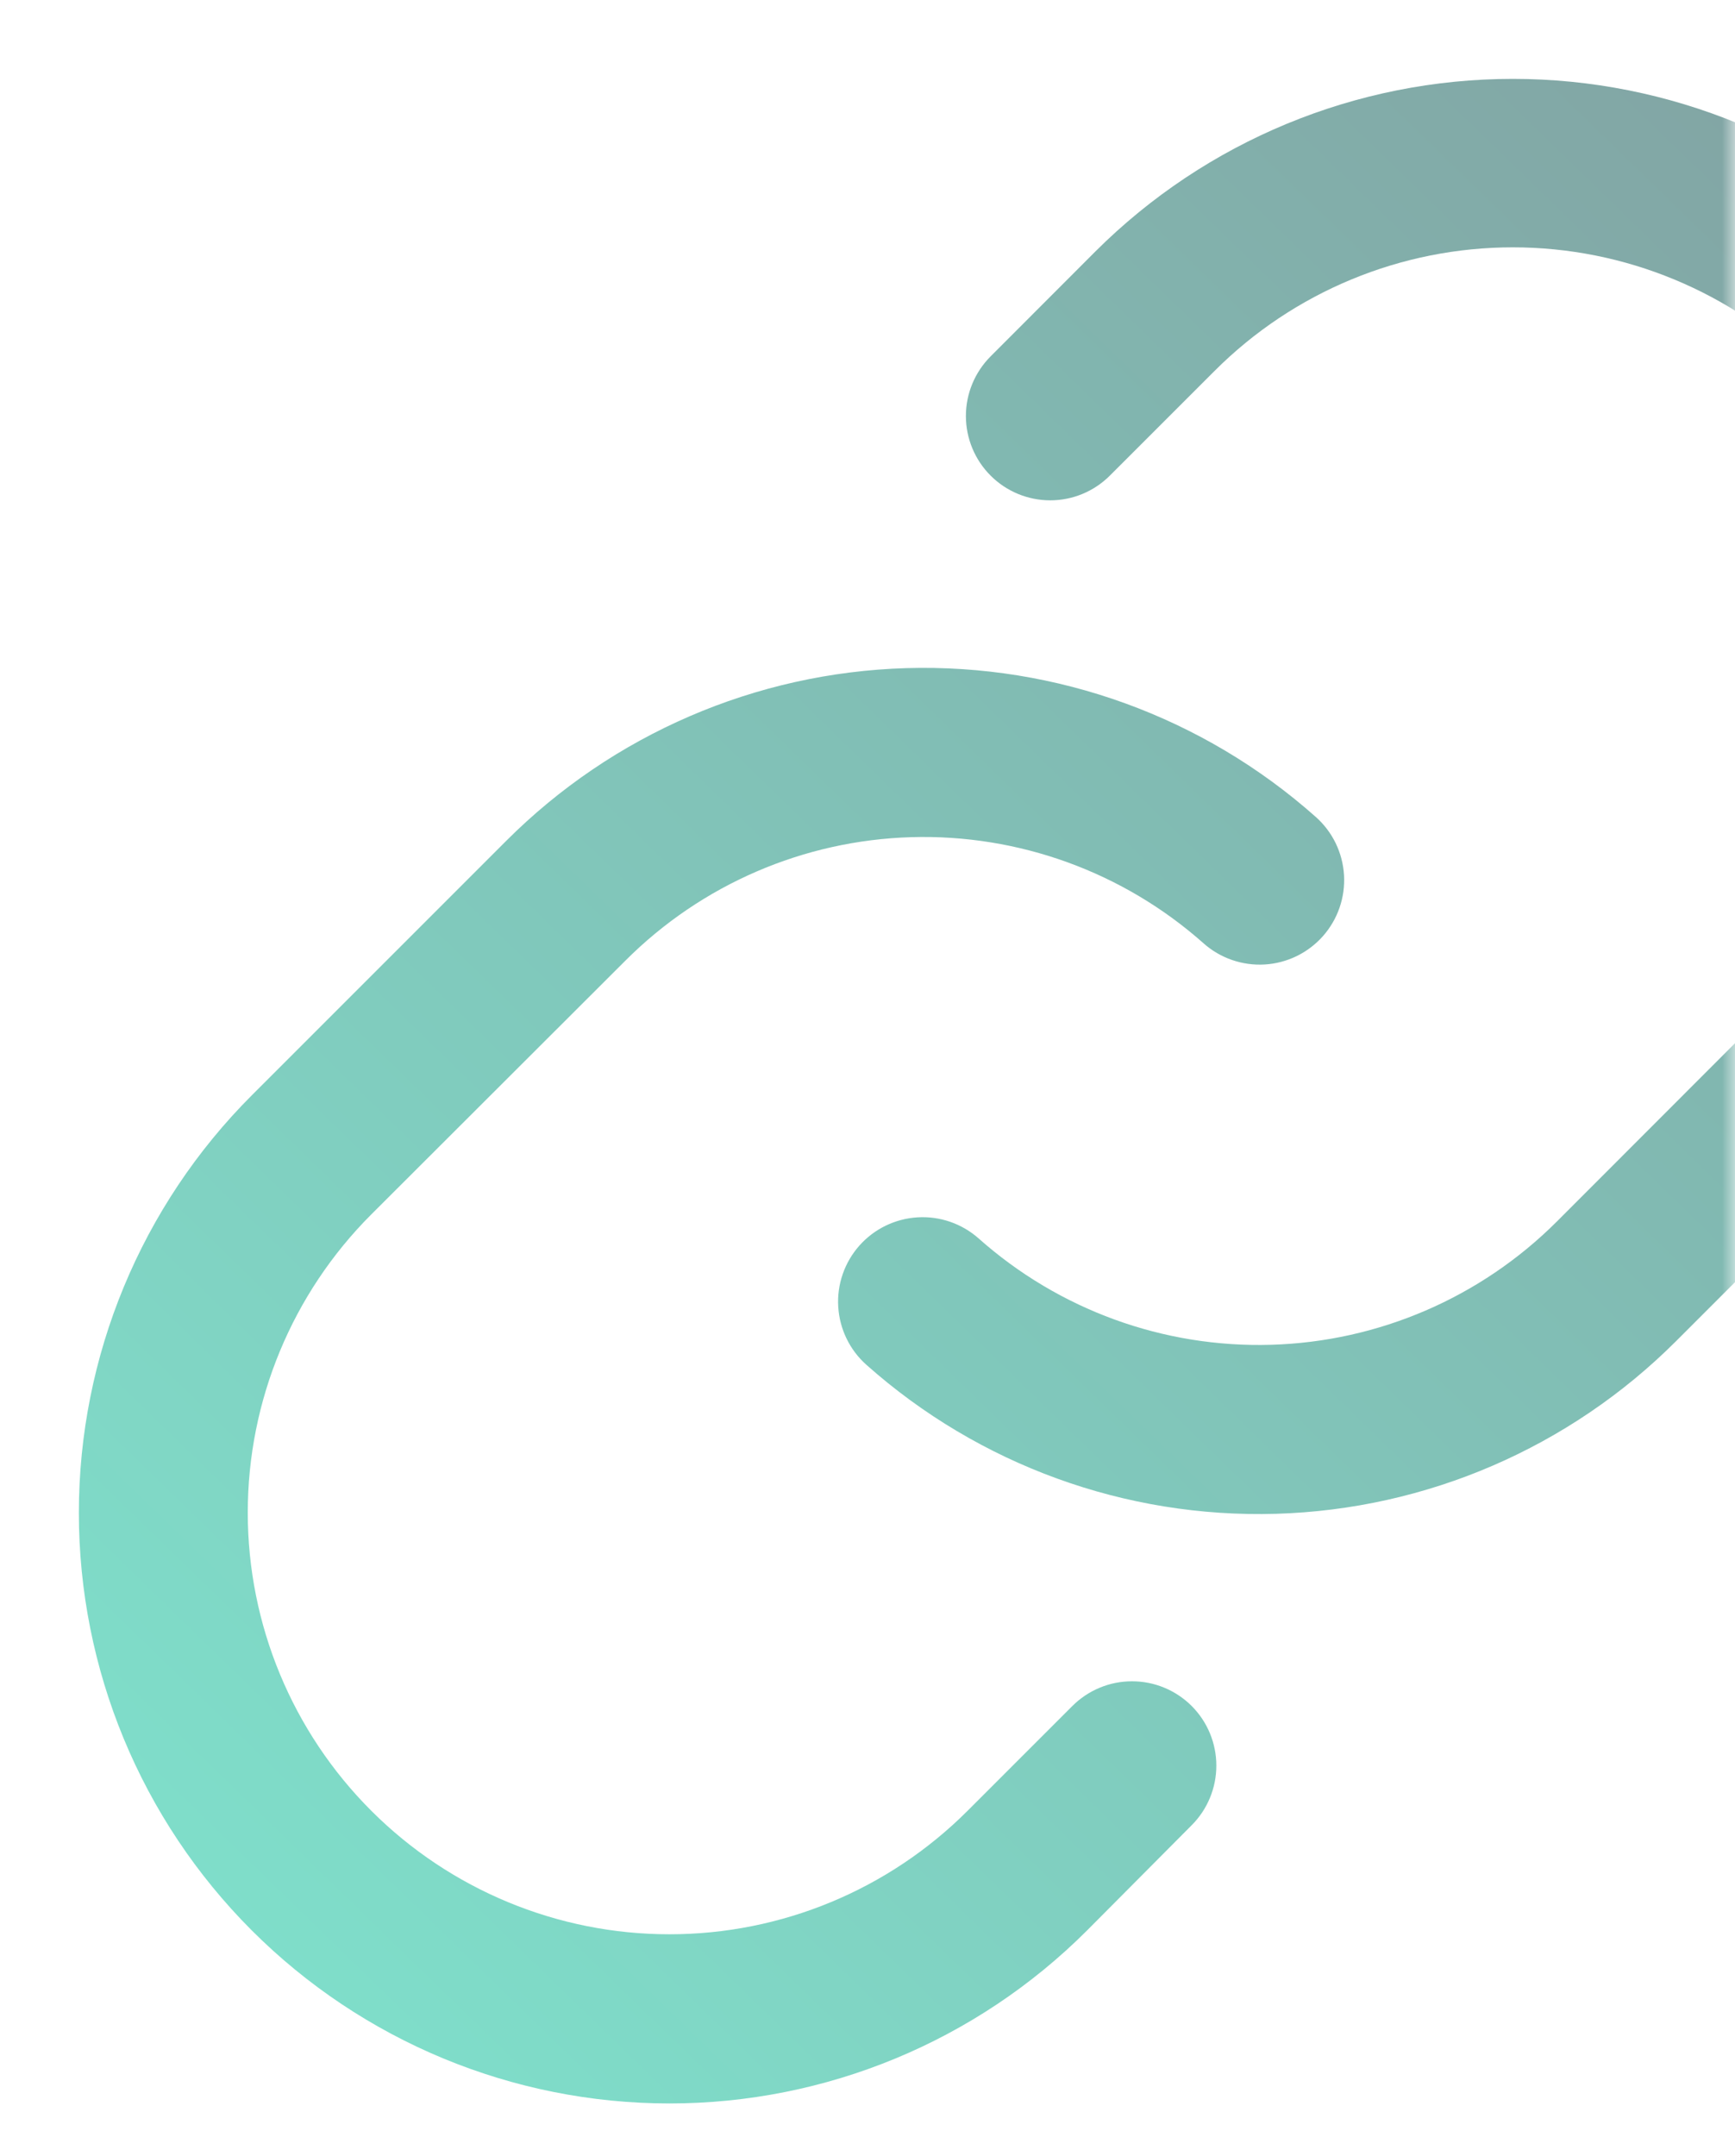 <svg width="66" height="82" viewBox="0 0 66 82" fill="none" xmlns="http://www.w3.org/2000/svg">
<mask id="mask0_4543_13931" style="mask-type:alpha" maskUnits="userSpaceOnUse" x="0" y="0" width="66" height="82">
<rect width="66" height="82" fill="#D9D9D9"/>
</mask>
<g mask="url(#mask0_4543_13931)">
<path d="M45.332 64.884C45.933 65.485 46.27 66.301 46.27 67.151C46.27 68.001 45.933 68.816 45.332 69.418L41.346 73.426C37.132 77.637 31.417 80.002 25.459 80C19.5 79.998 13.787 77.63 9.575 73.416C5.363 69.202 2.998 63.489 3 57.531C3.002 51.574 5.371 45.862 9.585 41.651L19.255 31.982C23.303 27.931 28.747 25.581 34.471 25.411C40.196 25.241 45.769 27.265 50.05 31.068C50.366 31.348 50.624 31.688 50.809 32.067C50.993 32.447 51.101 32.859 51.127 33.28C51.152 33.702 51.094 34.124 50.956 34.523C50.818 34.922 50.603 35.29 50.323 35.606C50.043 35.922 49.703 36.179 49.324 36.364C48.944 36.548 48.532 36.657 48.11 36.682C47.689 36.707 47.267 36.649 46.868 36.511C46.468 36.373 46.1 36.158 45.785 35.878C42.727 33.163 38.747 31.719 34.66 31.84C30.572 31.962 26.685 33.64 23.794 36.532L14.124 46.188C11.115 49.196 9.425 53.275 9.425 57.528C9.425 61.782 11.115 65.861 14.124 68.868C17.132 71.876 21.212 73.566 25.466 73.566C29.72 73.566 33.8 71.876 36.808 68.868L40.793 64.884C41.091 64.586 41.445 64.349 41.834 64.188C42.224 64.026 42.641 63.944 43.062 63.944C43.484 63.944 43.901 64.026 44.291 64.188C44.68 64.349 45.034 64.586 45.332 64.884ZM73.428 9.566C69.213 5.361 63.502 3 57.548 3C51.593 3 45.882 5.361 41.667 9.566L37.682 13.555C37.081 14.157 36.743 14.973 36.743 15.823C36.744 16.674 37.082 17.489 37.684 18.09C38.286 18.692 39.102 19.029 39.953 19.029C40.803 19.029 41.619 18.69 42.22 18.088L46.206 14.104C49.214 11.096 53.294 9.407 57.548 9.407C61.802 9.407 65.882 11.096 68.89 14.104C71.898 17.112 73.588 21.191 73.588 25.444C73.588 29.698 71.898 33.777 68.89 36.784L59.22 46.461C56.327 49.351 52.439 51.027 48.352 51.146C44.264 51.265 40.285 49.819 37.229 47.102C36.913 46.822 36.545 46.607 36.146 46.469C35.747 46.331 35.325 46.273 34.903 46.299C34.052 46.35 33.256 46.737 32.69 47.375C32.41 47.691 32.195 48.059 32.057 48.458C31.919 48.856 31.861 49.279 31.887 49.7C31.938 50.551 32.325 51.347 32.963 51.912C37.243 55.717 42.816 57.742 48.541 57.574C54.265 57.405 59.709 55.056 63.758 51.007L73.428 41.338C77.636 37.123 80 31.411 80 25.456C80 19.501 77.636 13.789 73.428 9.574V9.566Z" fill="url(#paint0_linear_4543_13931)" fill-opacity="0.5"/>
</g>
<defs>
<linearGradient id="paint0_linear_4543_13931" x1="72.5" y1="3" x2="3" y2="74.5" gradientUnits="userSpaceOnUse">
<stop stop-color="#074747"/>
<stop offset="1" stop-color="#00C49A"/>
</linearGradient>
</defs>
</svg>
